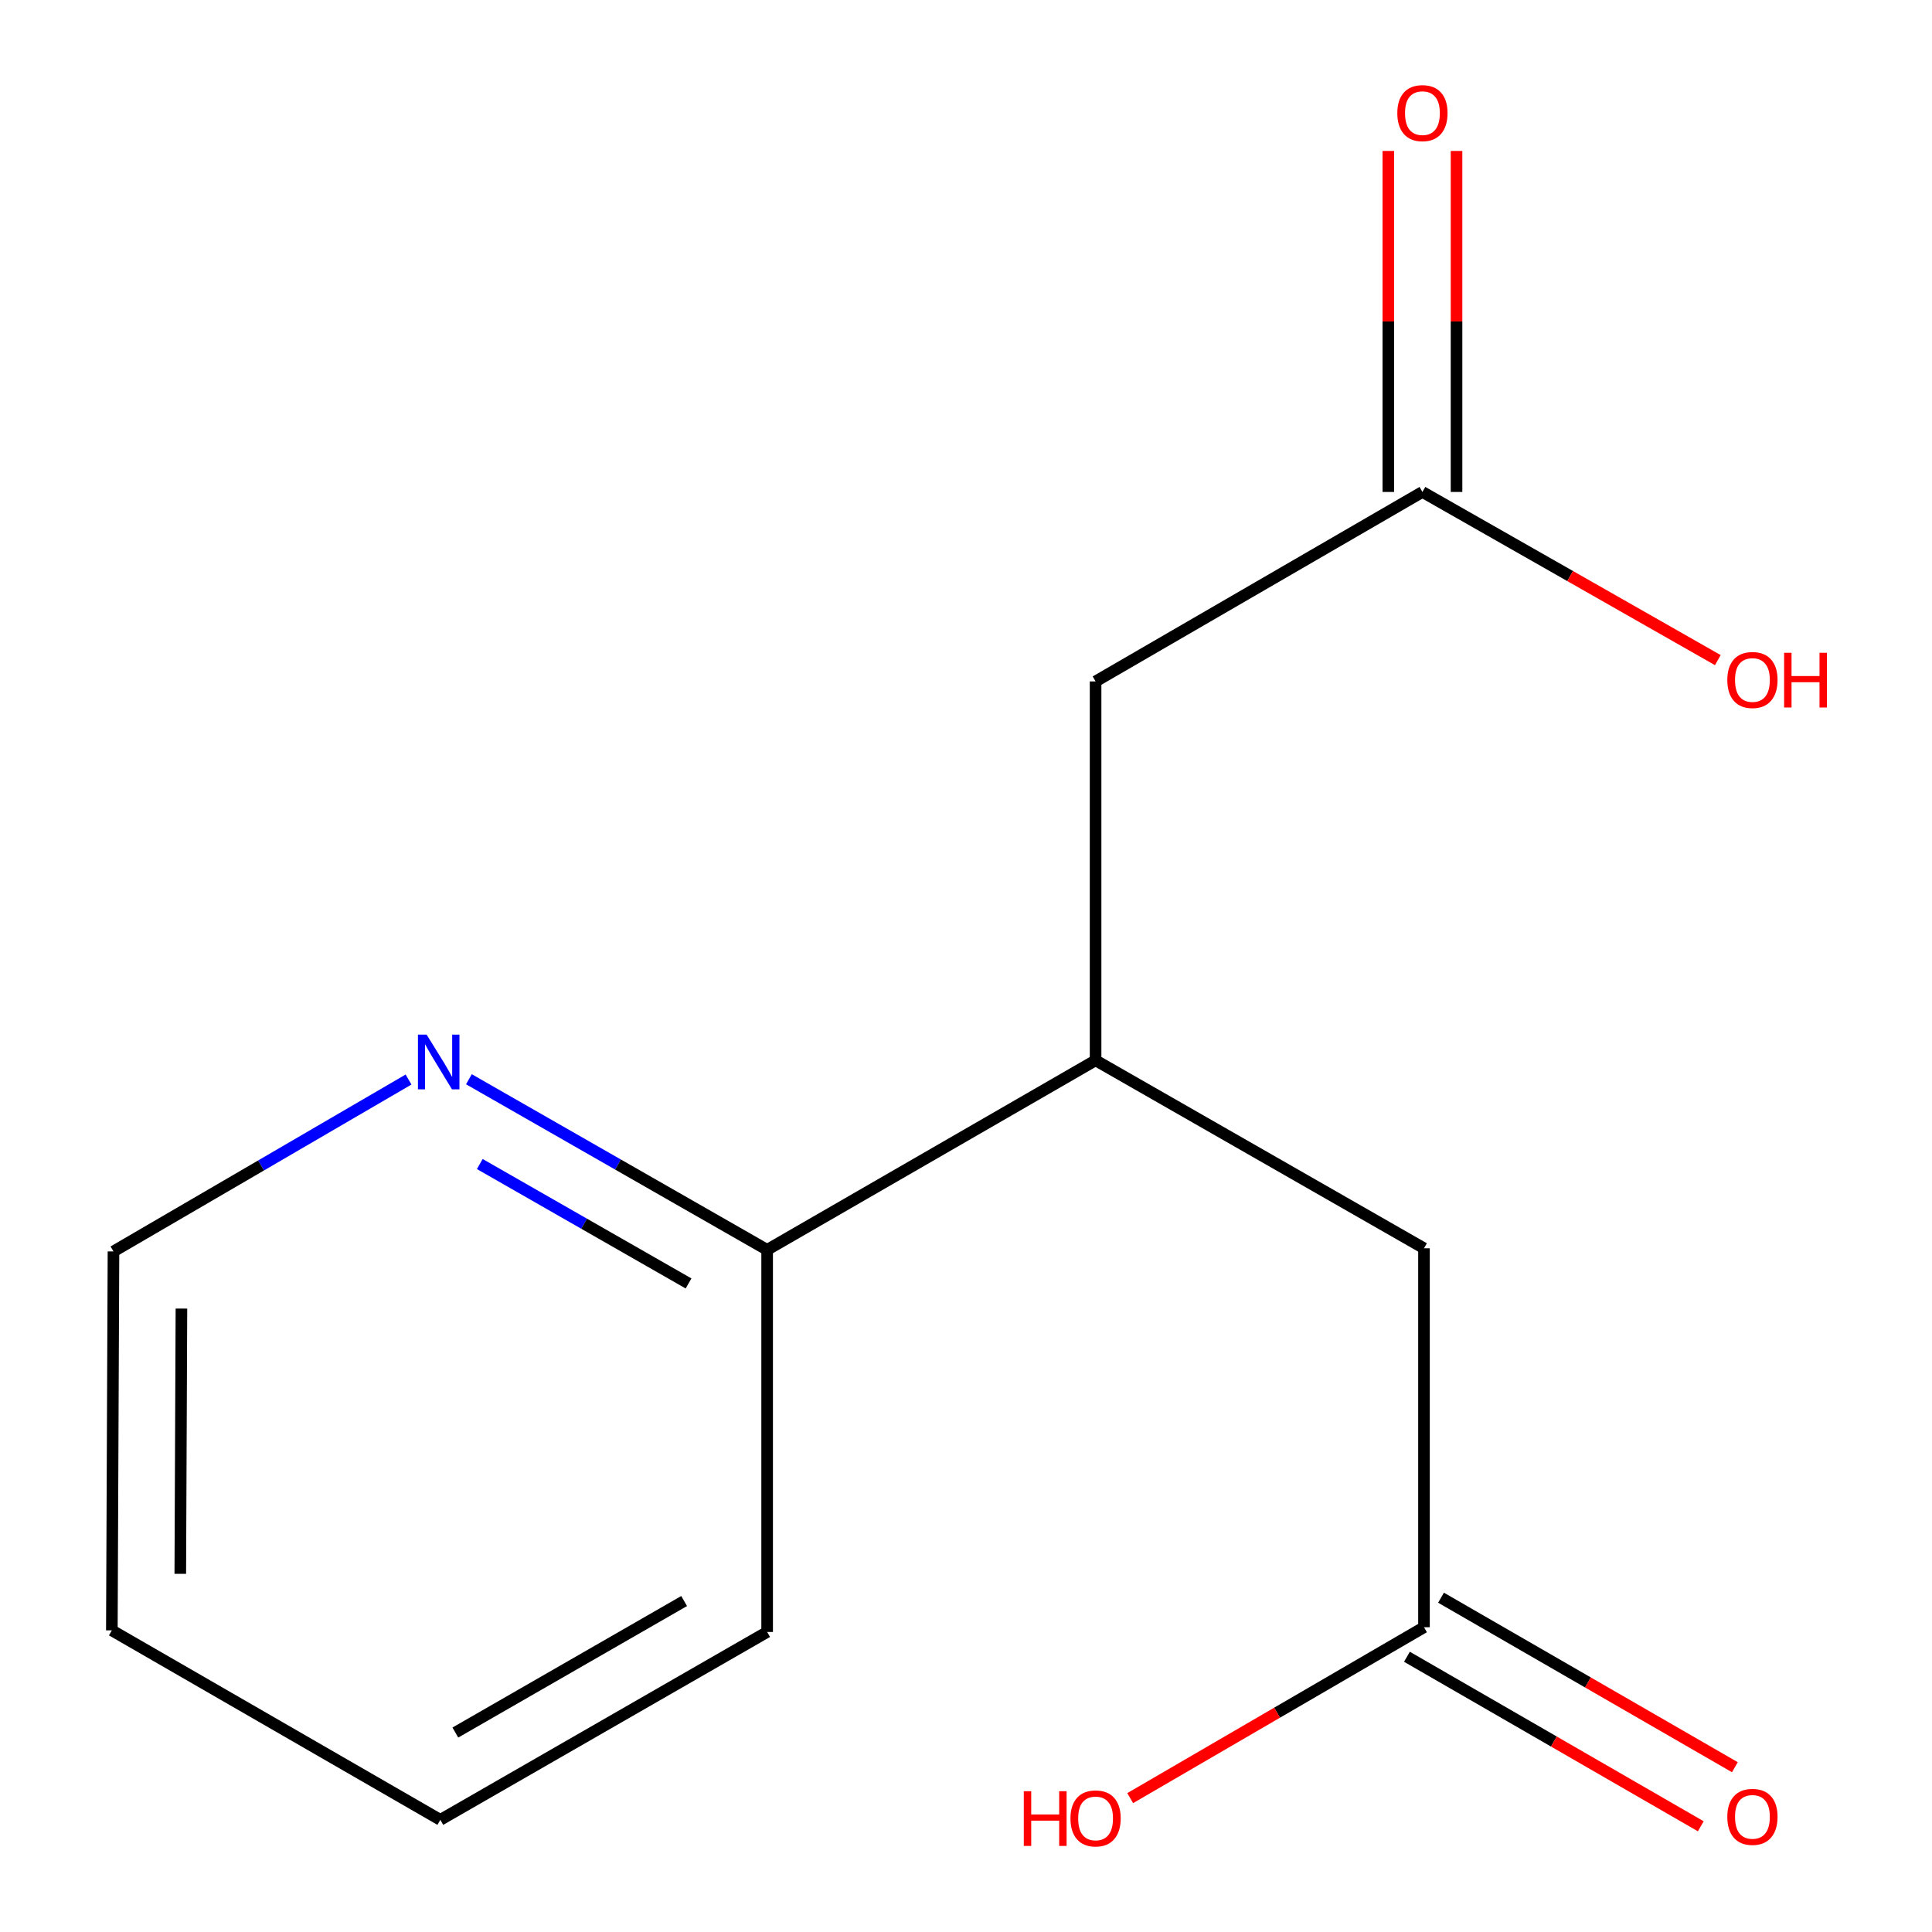 <?xml version='1.0' encoding='iso-8859-1'?>
<svg version='1.1' baseProfile='full'
              xmlns='http://www.w3.org/2000/svg'
                      xmlns:rdkit='http://www.rdkit.org/xml'
                      xmlns:xlink='http://www.w3.org/1999/xlink'
                  xml:space='preserve'
width='1000px' height='1000px' viewBox='0 0 1000 1000'>
<!-- END OF HEADER -->
<rect style='opacity:1.0;fill:#FFFFFF;stroke:none' width='1000' height='1000' x='0' y='0'> </rect>
<path class='bond-2' d='M 567.072,548.826 L 737.053,646.112' style='fill:none;fill-rule:evenodd;stroke:#000000;stroke-width:6px;stroke-linecap:butt;stroke-linejoin:miter;stroke-opacity:1' />
<path class='bond-3' d='M 567.072,548.826 L 567.072,352.704' style='fill:none;fill-rule:evenodd;stroke:#000000;stroke-width:6px;stroke-linecap:butt;stroke-linejoin:miter;stroke-opacity:1' />
<path class='bond-5' d='M 567.072,548.826 L 397.071,646.916' style='fill:none;fill-rule:evenodd;stroke:#000000;stroke-width:6px;stroke-linecap:butt;stroke-linejoin:miter;stroke-opacity:1' />
<path class='bond-0' d='M 736.249,254.633 L 567.072,352.704' style='fill:none;fill-rule:evenodd;stroke:#000000;stroke-width:6px;stroke-linecap:butt;stroke-linejoin:miter;stroke-opacity:1' />
<path class='bond-6' d='M 753.898,254.633 L 753.898,166.385' style='fill:none;fill-rule:evenodd;stroke:#000000;stroke-width:6px;stroke-linecap:butt;stroke-linejoin:miter;stroke-opacity:1' />
<path class='bond-6' d='M 753.898,166.385 L 753.898,78.136' style='fill:none;fill-rule:evenodd;stroke:#FF0000;stroke-width:6px;stroke-linecap:butt;stroke-linejoin:miter;stroke-opacity:1' />
<path class='bond-6' d='M 718.6,254.633 L 718.6,166.385' style='fill:none;fill-rule:evenodd;stroke:#000000;stroke-width:6px;stroke-linecap:butt;stroke-linejoin:miter;stroke-opacity:1' />
<path class='bond-6' d='M 718.6,166.385 L 718.6,78.136' style='fill:none;fill-rule:evenodd;stroke:#FF0000;stroke-width:6px;stroke-linecap:butt;stroke-linejoin:miter;stroke-opacity:1' />
<path class='bond-9' d='M 736.249,254.633 L 812.694,298.157' style='fill:none;fill-rule:evenodd;stroke:#000000;stroke-width:6px;stroke-linecap:butt;stroke-linejoin:miter;stroke-opacity:1' />
<path class='bond-9' d='M 812.694,298.157 L 889.14,341.681' style='fill:none;fill-rule:evenodd;stroke:#FF0000;stroke-width:6px;stroke-linecap:butt;stroke-linejoin:miter;stroke-opacity:1' />
<path class='bond-1' d='M 737.053,842.253 L 737.053,646.112' style='fill:none;fill-rule:evenodd;stroke:#000000;stroke-width:6px;stroke-linecap:butt;stroke-linejoin:miter;stroke-opacity:1' />
<path class='bond-7' d='M 728.234,857.541 L 804.281,901.411' style='fill:none;fill-rule:evenodd;stroke:#000000;stroke-width:6px;stroke-linecap:butt;stroke-linejoin:miter;stroke-opacity:1' />
<path class='bond-7' d='M 804.281,901.411 L 880.328,945.281' style='fill:none;fill-rule:evenodd;stroke:#FF0000;stroke-width:6px;stroke-linecap:butt;stroke-linejoin:miter;stroke-opacity:1' />
<path class='bond-7' d='M 745.872,826.965 L 821.919,870.836' style='fill:none;fill-rule:evenodd;stroke:#000000;stroke-width:6px;stroke-linecap:butt;stroke-linejoin:miter;stroke-opacity:1' />
<path class='bond-7' d='M 821.919,870.836 L 897.966,914.706' style='fill:none;fill-rule:evenodd;stroke:#FF0000;stroke-width:6px;stroke-linecap:butt;stroke-linejoin:miter;stroke-opacity:1' />
<path class='bond-8' d='M 737.053,842.253 L 661.02,886.48' style='fill:none;fill-rule:evenodd;stroke:#000000;stroke-width:6px;stroke-linecap:butt;stroke-linejoin:miter;stroke-opacity:1' />
<path class='bond-8' d='M 661.02,886.48 L 584.988,930.706' style='fill:none;fill-rule:evenodd;stroke:#FF0000;stroke-width:6px;stroke-linecap:butt;stroke-linejoin:miter;stroke-opacity:1' />
<path class='bond-4' d='M 242.706,558.613 L 319.888,602.765' style='fill:none;fill-rule:evenodd;stroke:#0000FF;stroke-width:6px;stroke-linecap:butt;stroke-linejoin:miter;stroke-opacity:1' />
<path class='bond-4' d='M 319.888,602.765 L 397.071,646.916' style='fill:none;fill-rule:evenodd;stroke:#000000;stroke-width:6px;stroke-linecap:butt;stroke-linejoin:miter;stroke-opacity:1' />
<path class='bond-4' d='M 248.334,602.498 L 302.361,633.404' style='fill:none;fill-rule:evenodd;stroke:#0000FF;stroke-width:6px;stroke-linecap:butt;stroke-linejoin:miter;stroke-opacity:1' />
<path class='bond-4' d='M 302.361,633.404 L 356.389,664.31' style='fill:none;fill-rule:evenodd;stroke:#000000;stroke-width:6px;stroke-linecap:butt;stroke-linejoin:miter;stroke-opacity:1' />
<path class='bond-10' d='M 211.459,558.763 L 135.098,603.251' style='fill:none;fill-rule:evenodd;stroke:#0000FF;stroke-width:6px;stroke-linecap:butt;stroke-linejoin:miter;stroke-opacity:1' />
<path class='bond-10' d='M 135.098,603.251 L 58.736,647.739' style='fill:none;fill-rule:evenodd;stroke:#000000;stroke-width:6px;stroke-linecap:butt;stroke-linejoin:miter;stroke-opacity:1' />
<path class='bond-11' d='M 397.071,646.916 L 397.071,844.704' style='fill:none;fill-rule:evenodd;stroke:#000000;stroke-width:6px;stroke-linecap:butt;stroke-linejoin:miter;stroke-opacity:1' />
<path class='bond-14' d='M 58.736,647.739 L 57.893,843.881' style='fill:none;fill-rule:evenodd;stroke:#000000;stroke-width:6px;stroke-linecap:butt;stroke-linejoin:miter;stroke-opacity:1' />
<path class='bond-14' d='M 93.907,677.312 L 93.317,814.611' style='fill:none;fill-rule:evenodd;stroke:#000000;stroke-width:6px;stroke-linecap:butt;stroke-linejoin:miter;stroke-opacity:1' />
<path class='bond-13' d='M 397.071,844.704 L 227.913,941.951' style='fill:none;fill-rule:evenodd;stroke:#000000;stroke-width:6px;stroke-linecap:butt;stroke-linejoin:miter;stroke-opacity:1' />
<path class='bond-13' d='M 354.104,828.689 L 235.694,896.762' style='fill:none;fill-rule:evenodd;stroke:#000000;stroke-width:6px;stroke-linecap:butt;stroke-linejoin:miter;stroke-opacity:1' />
<path class='bond-12' d='M 57.893,843.881 L 227.913,941.951' style='fill:none;fill-rule:evenodd;stroke:#000000;stroke-width:6px;stroke-linecap:butt;stroke-linejoin:miter;stroke-opacity:1' />
<path  class='atom-5' d='M 220.81 535.509
L 230.09 550.509
Q 231.01 551.989, 232.49 554.669
Q 233.97 557.349, 234.05 557.509
L 234.05 535.509
L 237.81 535.509
L 237.81 563.829
L 233.93 563.829
L 223.97 547.429
Q 222.81 545.509, 221.57 543.309
Q 220.37 541.109, 220.01 540.429
L 220.01 563.829
L 216.33 563.829
L 216.33 535.509
L 220.81 535.509
' fill='#0000FF'/>
<path  class='atom-7' d='M 723.249 58.552
Q 723.249 51.752, 726.609 47.952
Q 729.969 44.152, 736.249 44.152
Q 742.529 44.152, 745.889 47.952
Q 749.249 51.752, 749.249 58.552
Q 749.249 65.432, 745.849 69.352
Q 742.449 73.232, 736.249 73.232
Q 730.009 73.232, 726.609 69.352
Q 723.249 65.472, 723.249 58.552
M 736.249 70.032
Q 740.569 70.032, 742.889 67.152
Q 745.249 64.232, 745.249 58.552
Q 745.249 52.992, 742.889 50.192
Q 740.569 47.352, 736.249 47.352
Q 731.929 47.352, 729.569 50.152
Q 727.249 52.952, 727.249 58.552
Q 727.249 64.272, 729.569 67.152
Q 731.929 70.032, 736.249 70.032
' fill='#FF0000'/>
<path  class='atom-8' d='M 894.054 940.404
Q 894.054 933.604, 897.414 929.804
Q 900.774 926.004, 907.054 926.004
Q 913.334 926.004, 916.694 929.804
Q 920.054 933.604, 920.054 940.404
Q 920.054 947.284, 916.654 951.204
Q 913.254 955.084, 907.054 955.084
Q 900.814 955.084, 897.414 951.204
Q 894.054 947.324, 894.054 940.404
M 907.054 951.884
Q 911.374 951.884, 913.694 949.004
Q 916.054 946.084, 916.054 940.404
Q 916.054 934.844, 913.694 932.044
Q 911.374 929.204, 907.054 929.204
Q 902.734 929.204, 900.374 932.004
Q 898.054 934.804, 898.054 940.404
Q 898.054 946.124, 900.374 949.004
Q 902.734 951.884, 907.054 951.884
' fill='#FF0000'/>
<path  class='atom-9' d='M 529.912 927.128
L 533.752 927.128
L 533.752 939.168
L 548.232 939.168
L 548.232 927.128
L 552.072 927.128
L 552.072 955.448
L 548.232 955.448
L 548.232 942.368
L 533.752 942.368
L 533.752 955.448
L 529.912 955.448
L 529.912 927.128
' fill='#FF0000'/>
<path  class='atom-9' d='M 554.072 941.208
Q 554.072 934.408, 557.432 930.608
Q 560.792 926.808, 567.072 926.808
Q 573.352 926.808, 576.712 930.608
Q 580.072 934.408, 580.072 941.208
Q 580.072 948.088, 576.672 952.008
Q 573.272 955.888, 567.072 955.888
Q 560.832 955.888, 557.432 952.008
Q 554.072 948.128, 554.072 941.208
M 567.072 952.688
Q 571.392 952.688, 573.712 949.808
Q 576.072 946.888, 576.072 941.208
Q 576.072 935.648, 573.712 932.848
Q 571.392 930.008, 567.072 930.008
Q 562.752 930.008, 560.392 932.808
Q 558.072 935.608, 558.072 941.208
Q 558.072 946.928, 560.392 949.808
Q 562.752 952.688, 567.072 952.688
' fill='#FF0000'/>
<path  class='atom-10' d='M 894.054 351.96
Q 894.054 345.16, 897.414 341.36
Q 900.774 337.56, 907.054 337.56
Q 913.334 337.56, 916.694 341.36
Q 920.054 345.16, 920.054 351.96
Q 920.054 358.84, 916.654 362.76
Q 913.254 366.64, 907.054 366.64
Q 900.814 366.64, 897.414 362.76
Q 894.054 358.88, 894.054 351.96
M 907.054 363.44
Q 911.374 363.44, 913.694 360.56
Q 916.054 357.64, 916.054 351.96
Q 916.054 346.4, 913.694 343.6
Q 911.374 340.76, 907.054 340.76
Q 902.734 340.76, 900.374 343.56
Q 898.054 346.36, 898.054 351.96
Q 898.054 357.68, 900.374 360.56
Q 902.734 363.44, 907.054 363.44
' fill='#FF0000'/>
<path  class='atom-10' d='M 923.454 337.88
L 927.294 337.88
L 927.294 349.92
L 941.774 349.92
L 941.774 337.88
L 945.614 337.88
L 945.614 366.2
L 941.774 366.2
L 941.774 353.12
L 927.294 353.12
L 927.294 366.2
L 923.454 366.2
L 923.454 337.88
' fill='#FF0000'/>
</svg>
